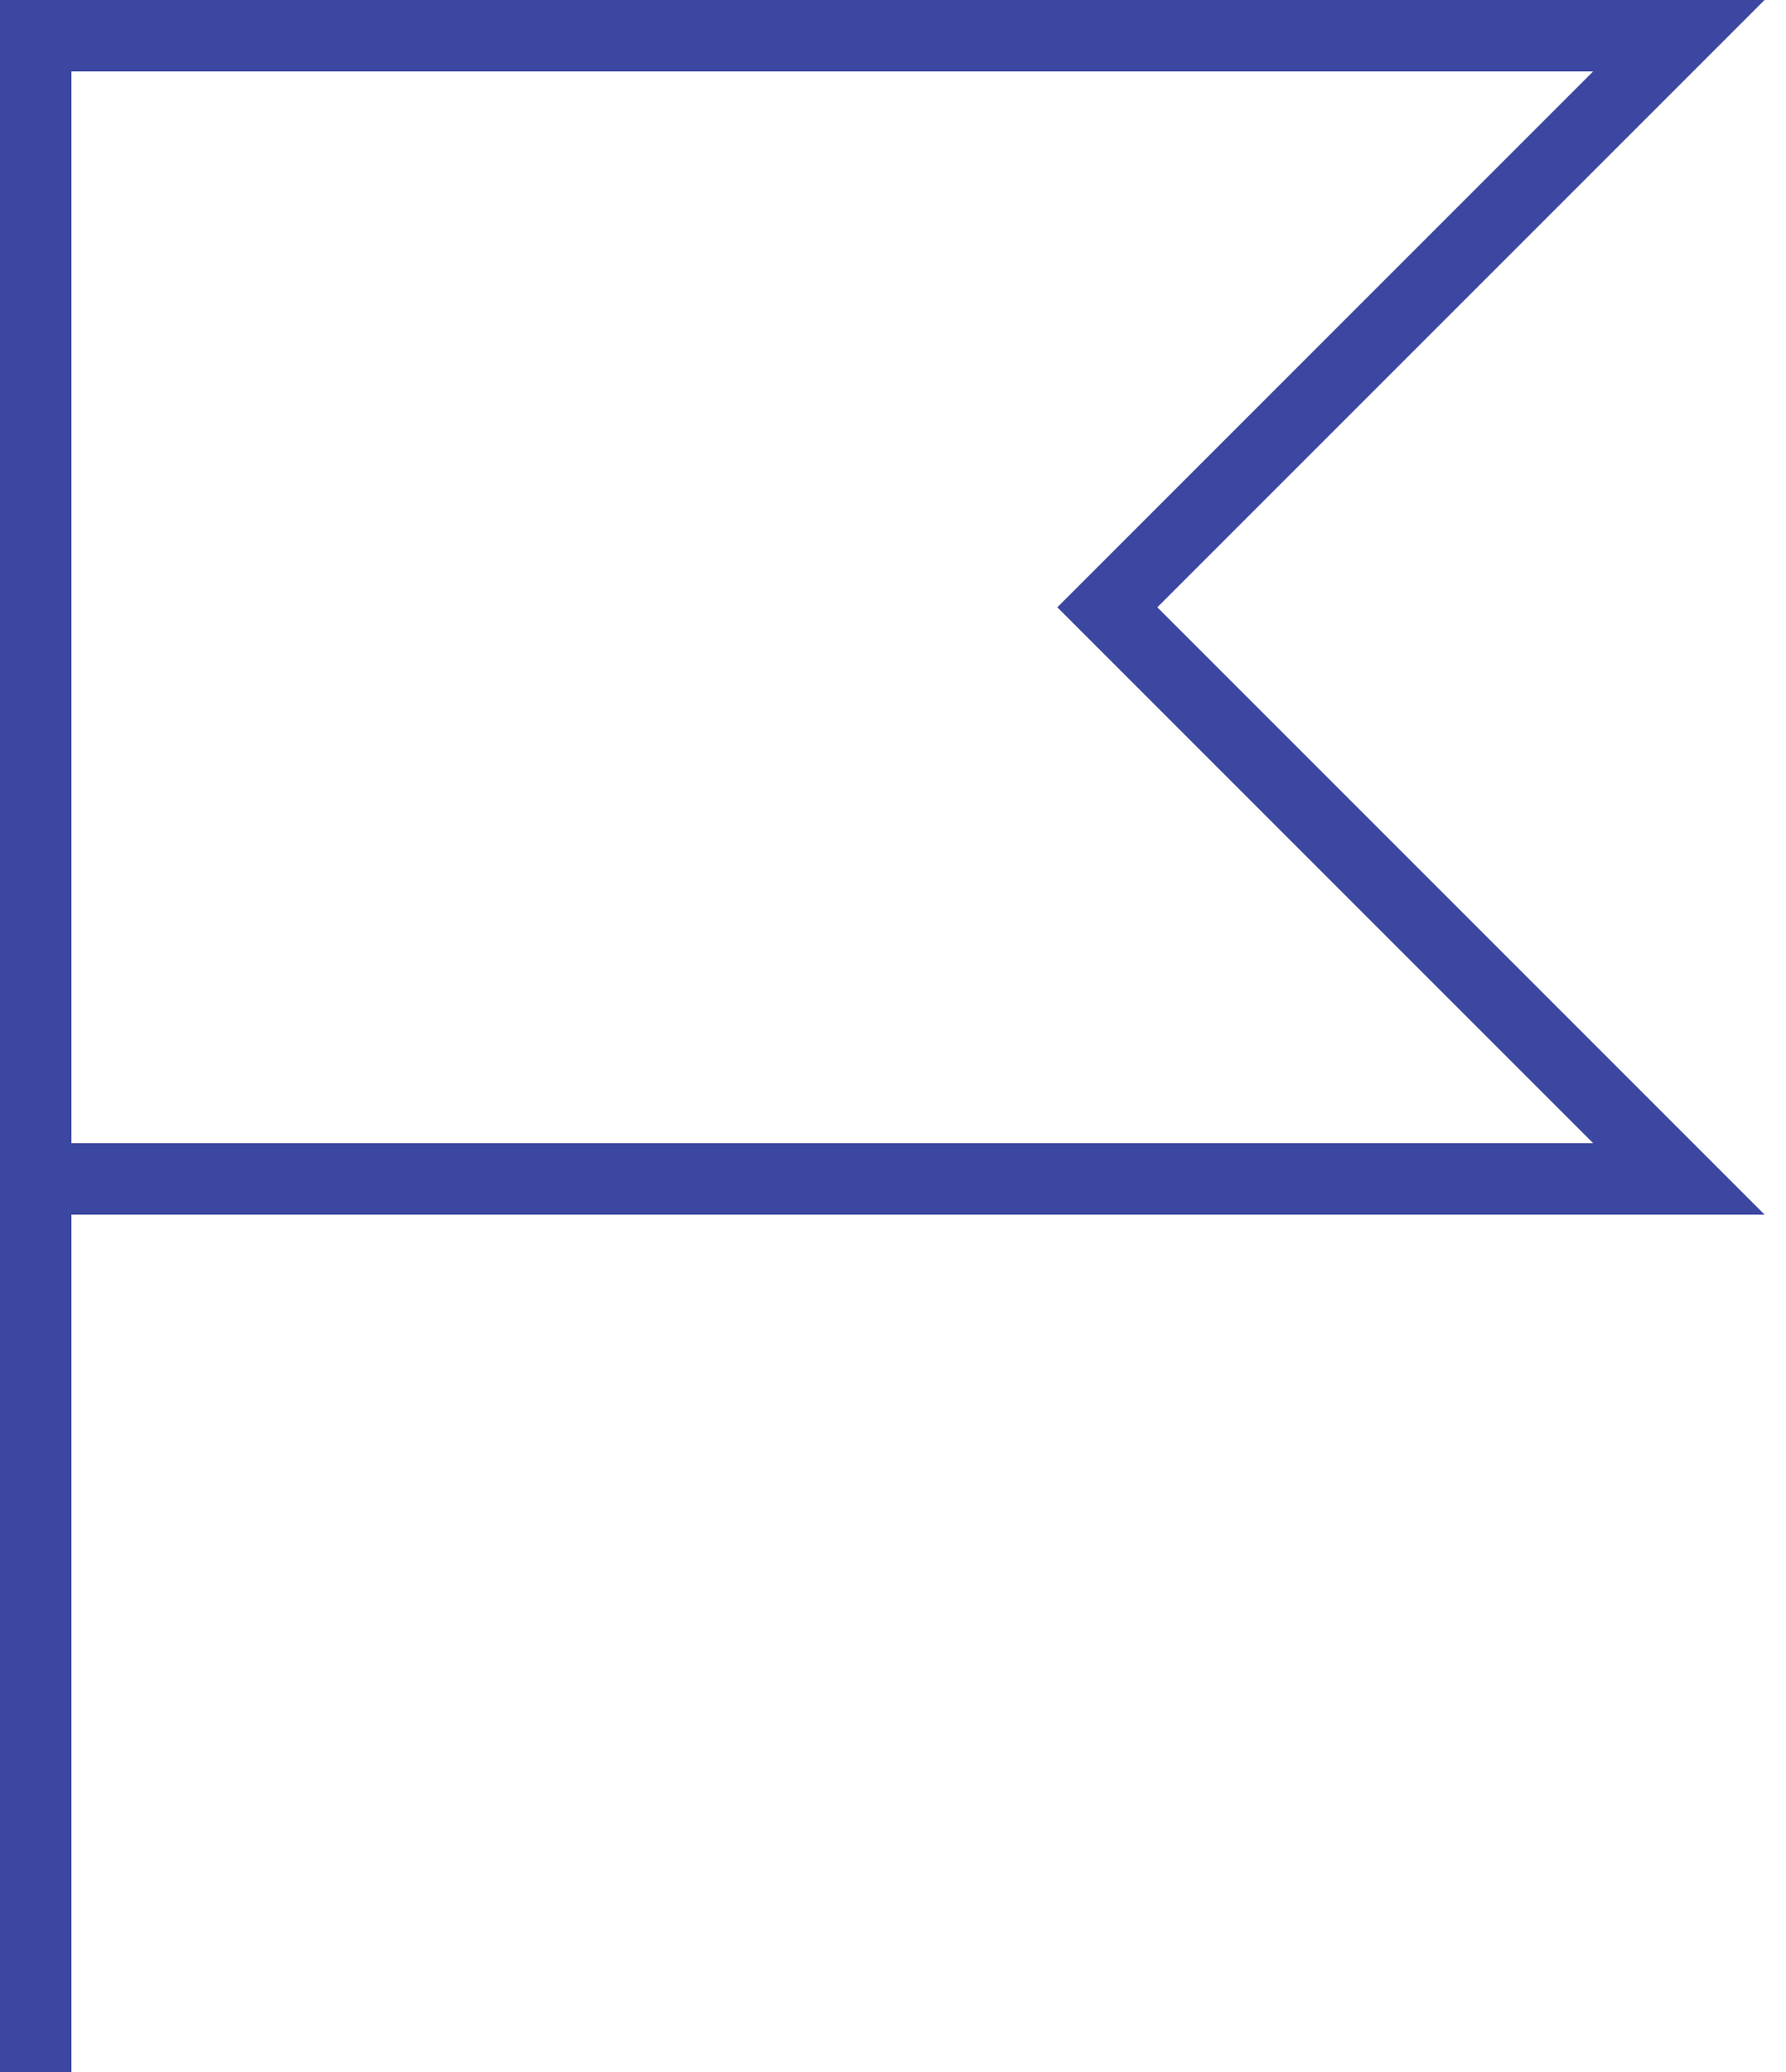 <svg width="50" height="58" viewBox="0 0 50 58" fill="none" xmlns="http://www.w3.org/2000/svg">
<path d="M2 33H0V58H2V33Z" fill="#3B47A0"/>
<path d="M49.4 34H0V0H49.4L32.4 17L49.4 34ZM2 32H44.6L29.6 17L44.6 2H2V32Z" fill="#3B47A0"/>
</svg>
